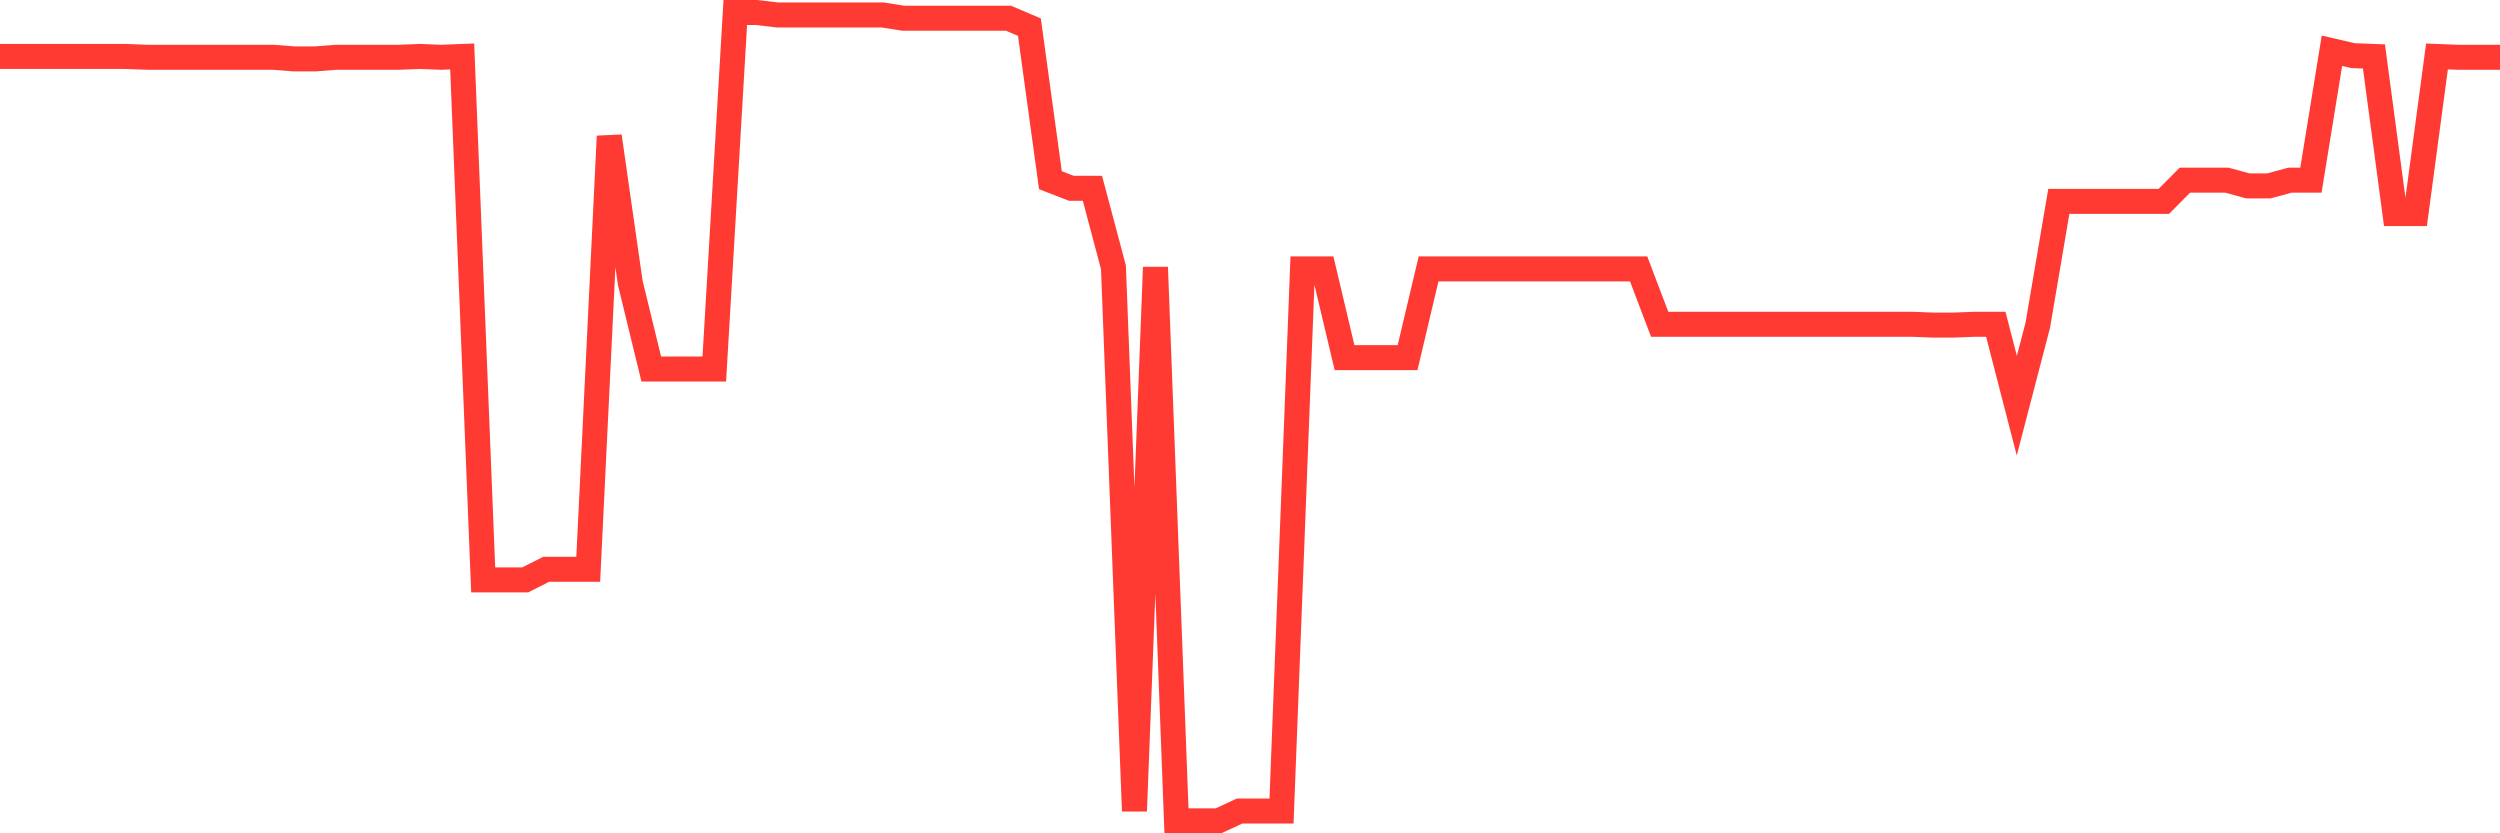 <svg
  xmlns="http://www.w3.org/2000/svg"
  xmlns:xlink="http://www.w3.org/1999/xlink"
  width="120"
  height="40"
  viewBox="0 0 120 40"
  preserveAspectRatio="none"
>
  <polyline
    points="0,2.71 1.008,2.71 2.017,2.71 3.025,2.71 4.034,2.71 5.042,2.71 6.05,2.71 7.059,2.749 8.067,2.749 9.076,2.749 10.084,2.749 11.092,2.749 12.101,2.749 13.109,2.749 14.118,2.827 15.126,2.827 16.134,2.749 17.143,2.749 18.151,2.749 19.16,2.749 20.168,2.71 21.176,2.749 22.185,2.71 23.193,27.834 24.202,27.834 25.21,27.834 26.218,27.326 27.227,27.326 28.235,27.326 29.244,6.539 30.252,13.572 31.261,17.714 32.269,17.714 33.277,17.714 34.286,17.714 35.294,0.6 36.303,0.6 37.311,0.717 38.319,0.717 39.328,0.717 40.336,0.717 41.345,0.717 42.353,0.717 43.361,0.874 44.37,0.874 45.378,0.874 46.387,0.874 47.395,0.874 48.403,0.874 49.412,1.303 50.42,8.649 51.429,9.04 52.437,9.04 53.445,12.83 54.454,38.931 55.462,12.83 56.471,39.4 57.479,39.4 58.487,39.4 59.496,38.931 60.504,38.931 61.513,38.931 62.521,12.908 63.529,12.908 64.538,17.167 65.546,17.167 66.555,17.167 67.563,17.167 68.571,12.908 69.58,12.908 70.588,12.908 71.597,12.908 72.605,12.908 73.613,12.908 74.622,12.908 75.63,12.908 76.639,12.908 77.647,12.908 78.655,12.908 79.664,15.565 80.672,15.565 81.681,15.565 82.689,15.565 83.697,15.565 84.706,15.565 85.714,15.565 86.723,15.565 87.731,15.565 88.739,15.565 89.748,15.565 90.756,15.565 91.765,15.565 92.773,15.604 93.782,15.604 94.79,15.565 95.798,15.565 96.807,19.473 97.815,15.604 98.824,9.665 99.832,9.665 100.84,9.665 101.849,9.665 102.857,9.665 103.866,9.665 104.874,8.649 105.882,8.649 106.891,8.649 107.899,8.923 108.908,8.923 109.916,8.649 110.924,8.649 111.933,2.436 112.941,2.671 113.95,2.71 114.958,10.251 115.966,10.251 116.975,2.71 117.983,2.749 118.992,2.749 120,2.749"
    fill="none"
    stroke="#ff3a33"
    stroke-width="1.2"
  >
  </polyline>
</svg>